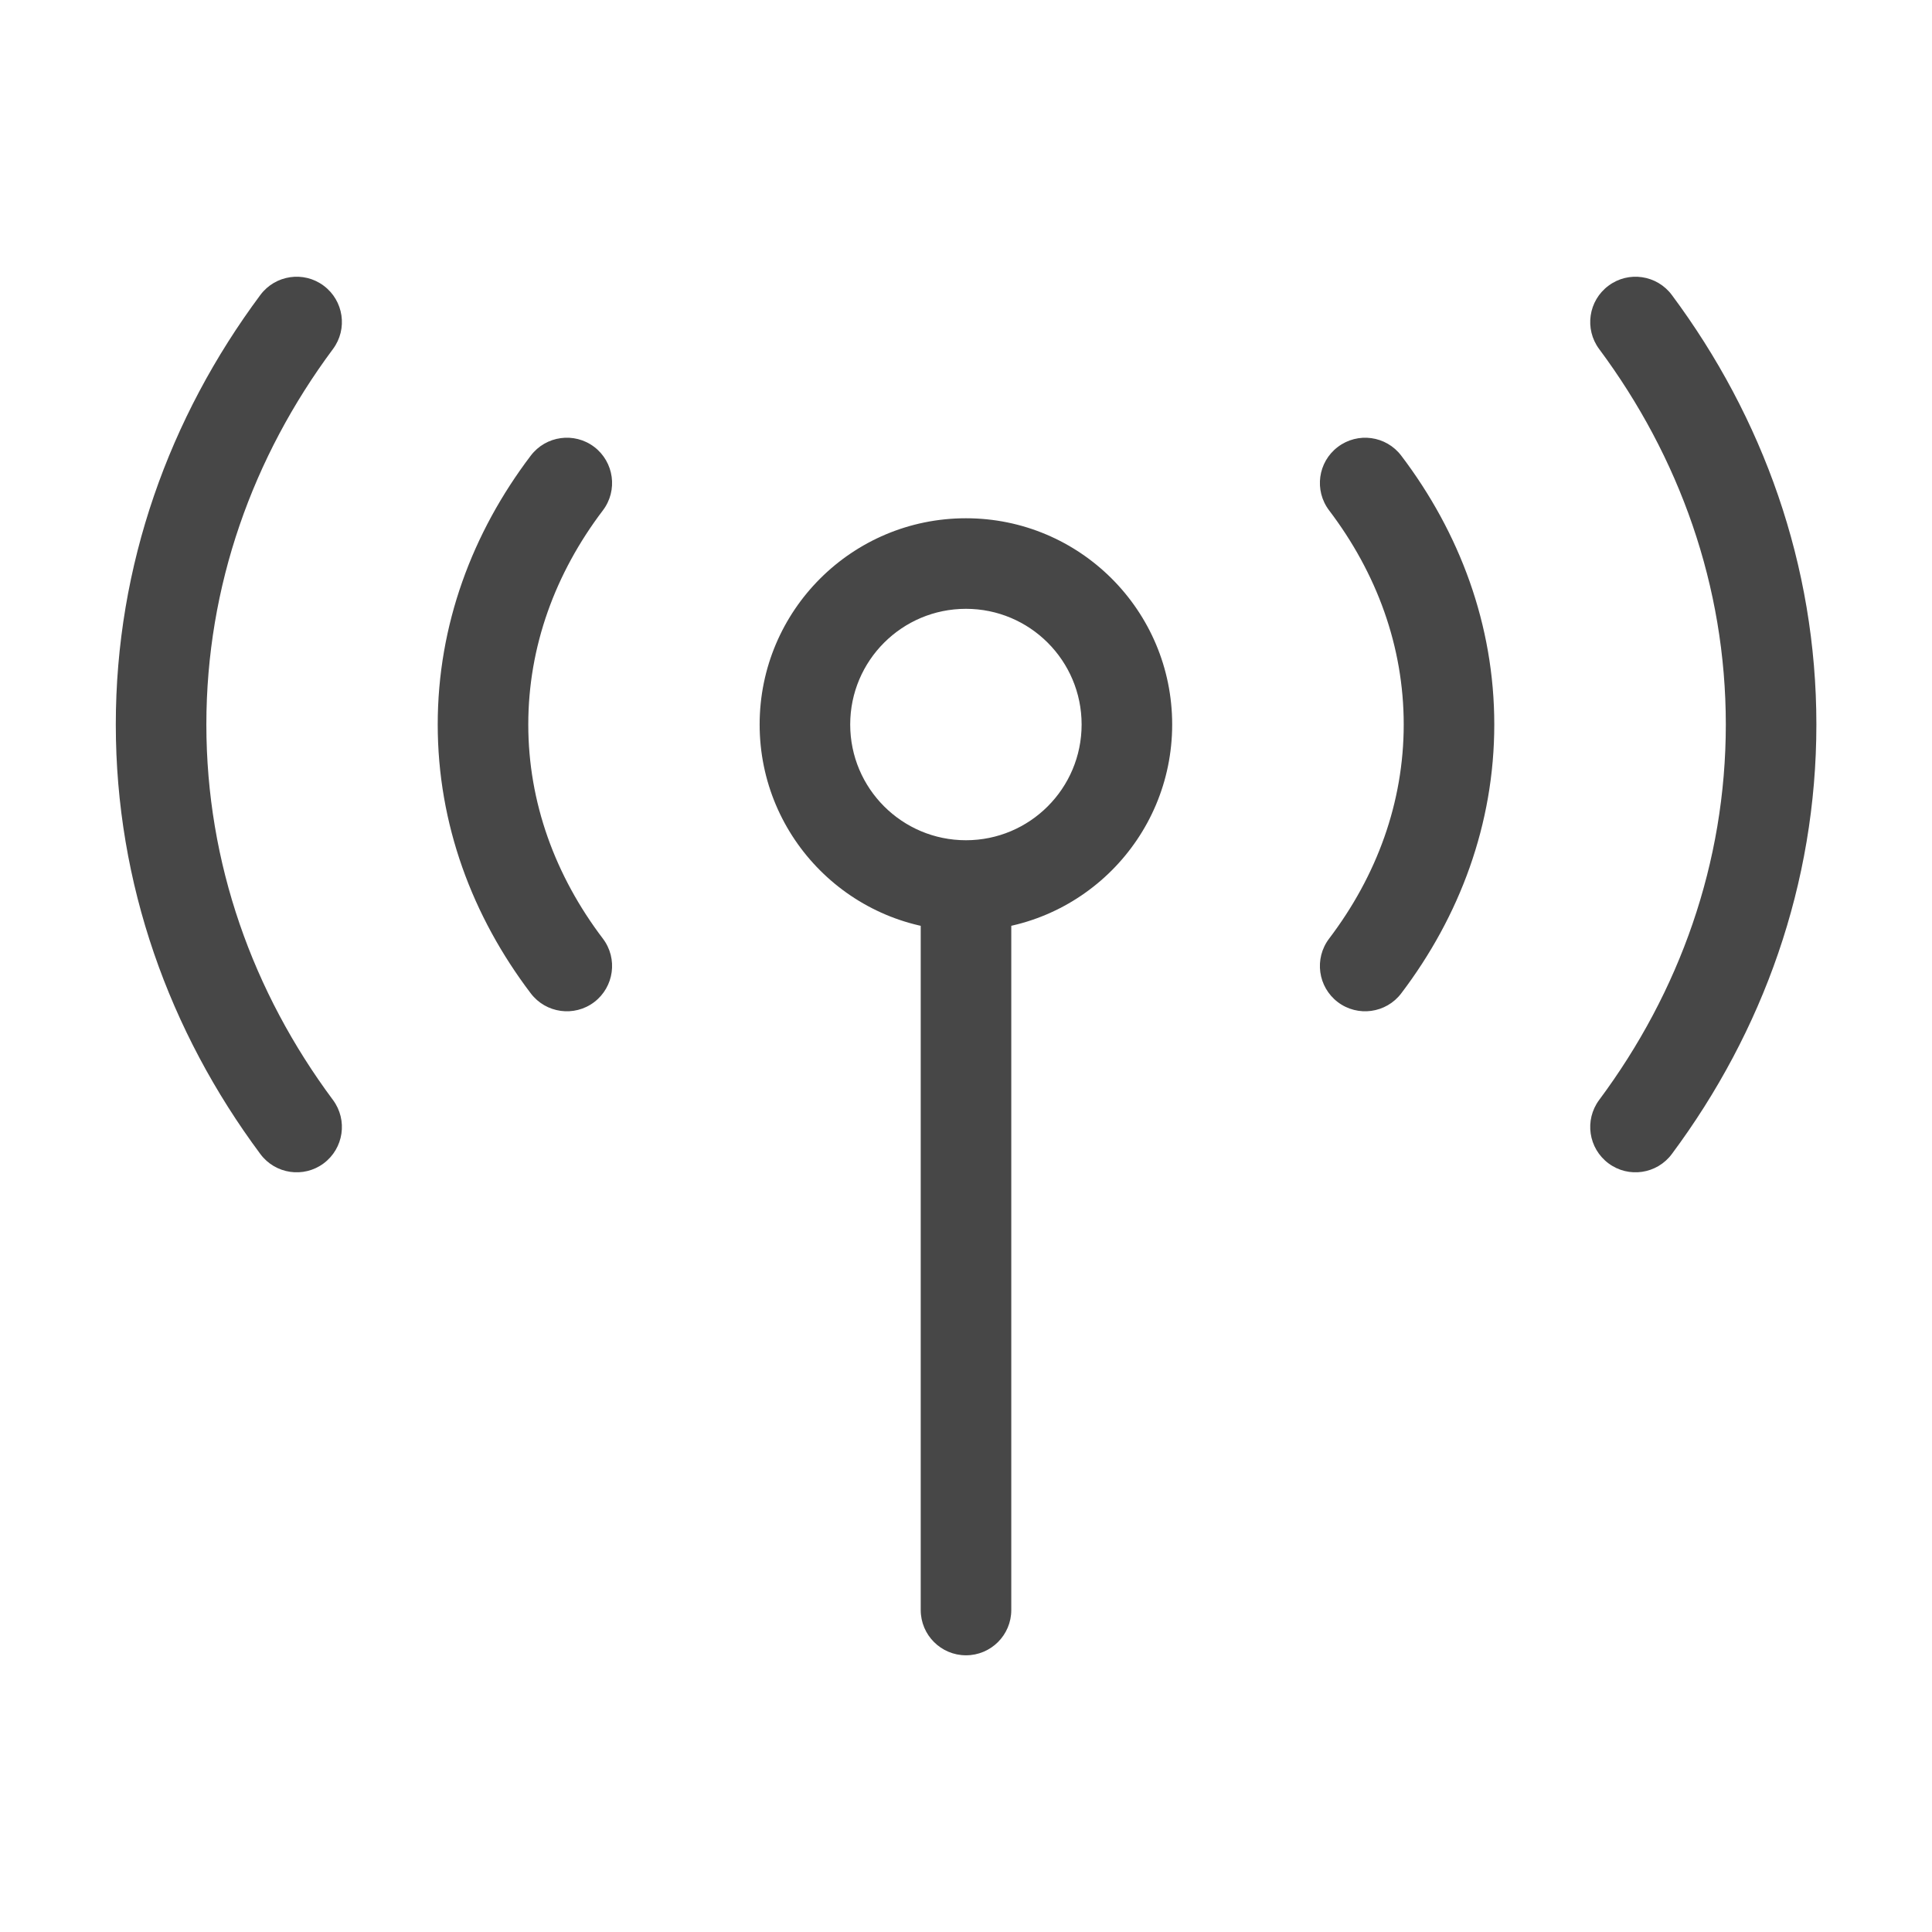 <svg width="32" height="32" viewBox="0 0 32 32" fill="none" xmlns="http://www.w3.org/2000/svg">
<path d="M16.75 14.667C16.75 14.252 16.414 13.917 16 13.917C15.586 13.917 15.25 14.252 15.25 14.667H16.75ZM15.25 26.667C15.25 27.081 15.586 27.417 16 27.417C16.414 27.417 16.75 27.081 16.75 26.667H15.25ZM23.209 7.547C22.959 7.217 22.488 7.152 22.158 7.403C21.828 7.653 21.764 8.123 22.014 8.453L23.209 7.547ZM22.014 15.547C21.764 15.877 21.828 16.347 22.158 16.598C22.488 16.848 22.959 16.783 23.209 16.453L22.014 15.547ZM9.986 8.453C10.236 8.123 10.171 7.653 9.842 7.402C9.512 7.152 9.041 7.217 8.791 7.547L9.986 8.453ZM8.791 16.453C9.041 16.783 9.512 16.848 9.842 16.598C10.171 16.347 10.236 15.877 9.986 15.547L8.791 16.453ZM27.691 4.886C27.444 4.554 26.974 4.484 26.642 4.732C26.309 4.979 26.24 5.449 26.487 5.781L27.691 4.886ZM26.487 18.219C26.24 18.552 26.309 19.021 26.642 19.269C26.974 19.516 27.444 19.447 27.691 19.114L26.487 18.219ZM5.515 5.781C5.762 5.449 5.693 4.979 5.361 4.732C5.029 4.484 4.559 4.554 4.312 4.886L5.515 5.781ZM4.312 19.114C4.559 19.447 5.029 19.516 5.361 19.269C5.693 19.021 5.762 18.552 5.515 18.219L4.312 19.114ZM15.25 14.667V26.667H16.75V14.667H15.25ZM17.915 12C17.915 13.059 17.057 13.917 15.999 13.917V15.417C17.886 15.417 19.415 13.887 19.415 12H17.915ZM15.999 13.917C14.94 13.917 14.082 13.059 14.082 12H12.582C12.582 13.887 14.112 15.417 15.999 15.417V13.917ZM14.082 12C14.082 10.942 14.94 10.084 15.999 10.084V8.584C14.112 8.584 12.582 10.113 12.582 12H14.082ZM15.999 10.084C17.057 10.084 17.915 10.942 17.915 12H19.415C19.415 10.113 17.886 8.584 15.999 8.584V10.084ZM22.014 8.453C22.805 9.495 23.25 10.71 23.25 12H24.75C24.75 10.352 24.178 8.824 23.209 7.547L22.014 8.453ZM23.25 12C23.25 13.29 22.805 14.505 22.014 15.547L23.209 16.453C24.178 15.176 24.75 13.648 24.75 12H23.25ZM8.791 7.547C7.822 8.824 7.25 10.352 7.25 12H8.75C8.75 10.71 9.195 9.495 9.986 8.453L8.791 7.547ZM7.25 12C7.25 13.649 7.822 15.176 8.791 16.453L9.986 15.547C9.195 14.505 8.75 13.29 8.75 12H7.25ZM26.487 5.781C27.816 7.568 28.585 9.706 28.585 12H30.085C30.085 9.361 29.199 6.913 27.691 4.886L26.487 5.781ZM28.585 12C28.585 14.295 27.816 16.433 26.487 18.219L27.691 19.114C29.199 17.087 30.085 14.639 30.085 12H28.585ZM4.312 4.886C2.804 6.913 1.918 9.361 1.918 12H3.418C3.418 9.706 4.186 7.568 5.515 5.781L4.312 4.886ZM1.918 12C1.918 14.639 2.804 17.087 4.312 19.114L5.515 18.219C4.186 16.433 3.418 14.295 3.418 12H1.918Z" fill="#474747"/>
</svg>
